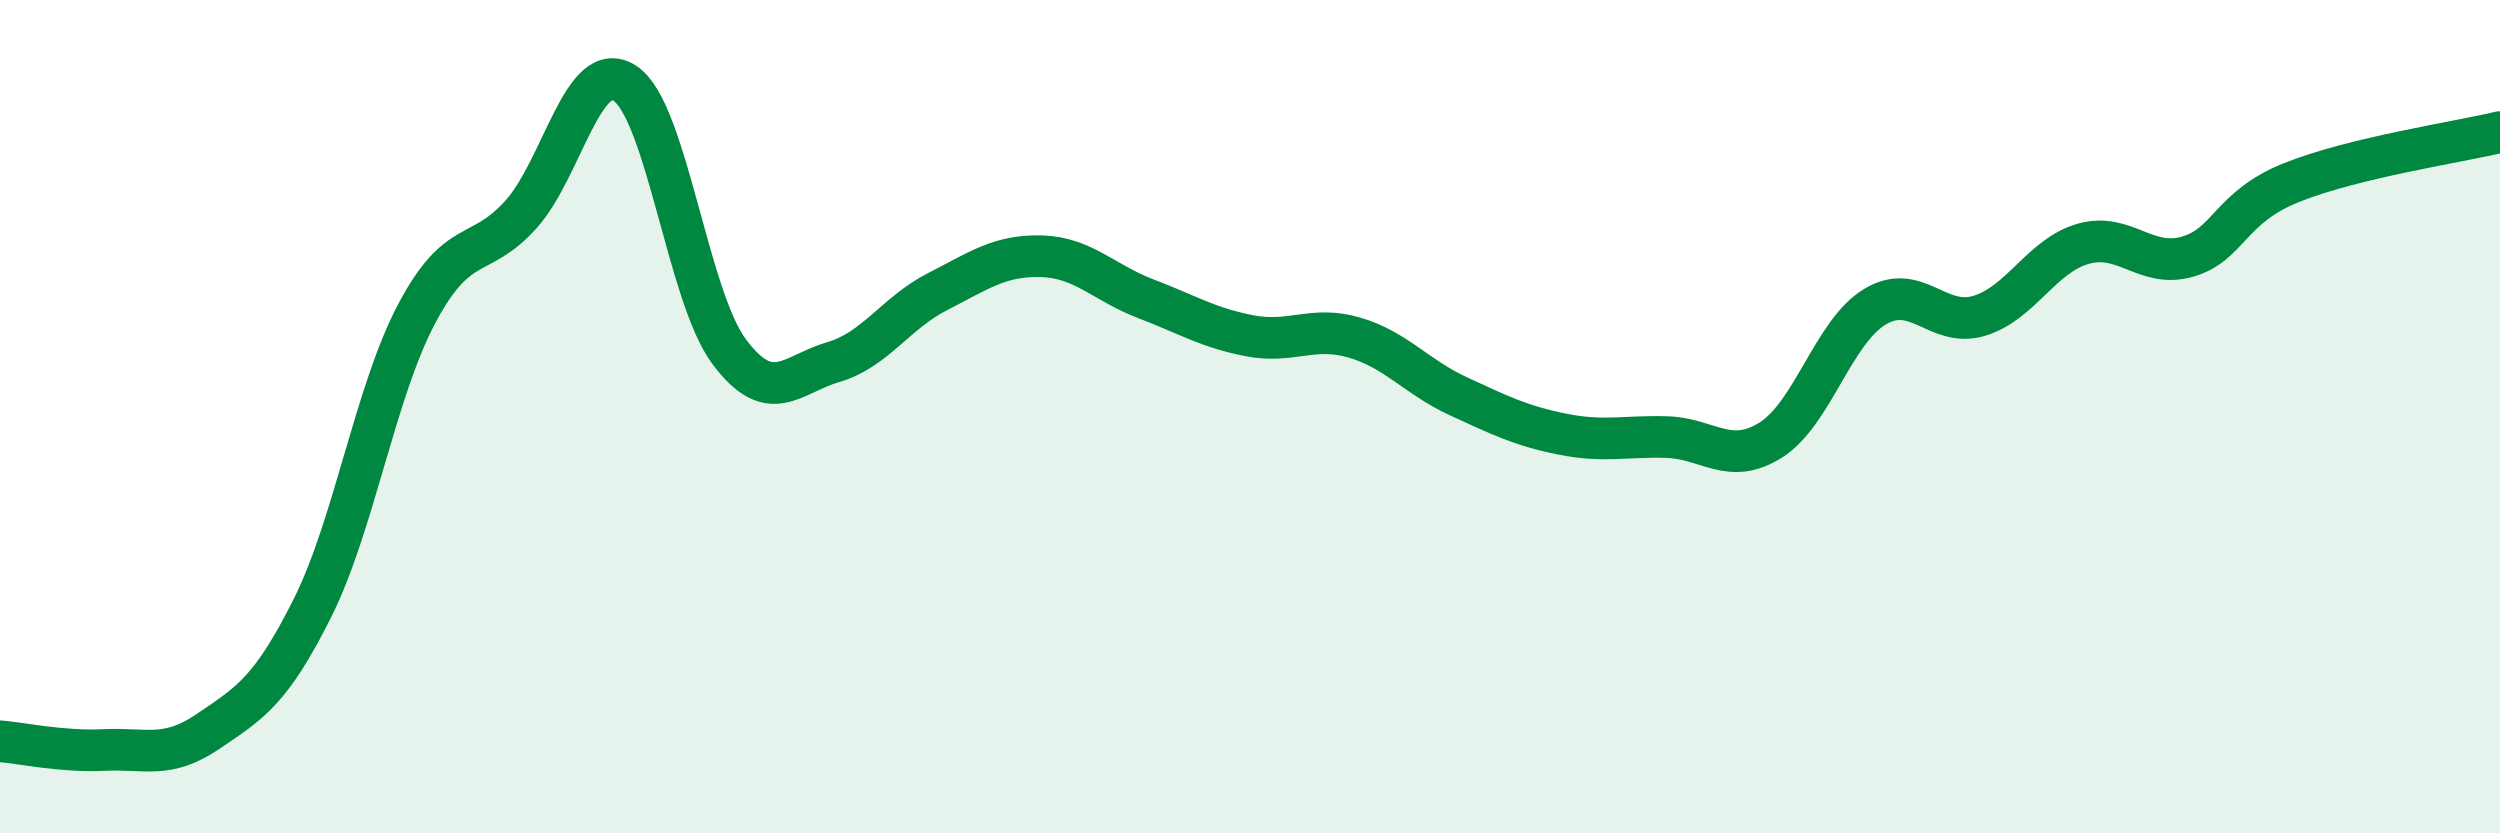 
    <svg width="60" height="20" viewBox="0 0 60 20" xmlns="http://www.w3.org/2000/svg">
      <path
        d="M 0,17.79 C 0.5,17.83 1.5,18.05 2.5,18 C 3.5,17.95 4,18.23 5,17.55 C 6,16.87 6.5,16.59 7.5,14.59 C 8.5,12.59 9,9.42 10,7.53 C 11,5.64 11.5,6.26 12.5,5.15 C 13.5,4.04 14,1.34 15,2 C 16,2.66 16.5,7.1 17.5,8.44 C 18.5,9.78 19,8.98 20,8.69 C 21,8.4 21.5,7.51 22.5,7 C 23.5,6.49 24,6.12 25,6.15 C 26,6.18 26.5,6.79 27.5,7.17 C 28.5,7.55 29,7.87 30,8.06 C 31,8.25 31.5,7.81 32.5,8.1 C 33.5,8.39 34,9.05 35,9.51 C 36,9.97 36.5,10.22 37.5,10.42 C 38.5,10.62 39,10.46 40,10.49 C 41,10.52 41.5,11.19 42.5,10.56 C 43.5,9.93 44,7.96 45,7.36 C 46,6.76 46.5,7.88 47.5,7.58 C 48.5,7.28 49,6.13 50,5.85 C 51,5.57 51.5,6.45 52.5,6.16 C 53.5,5.87 53.5,4.98 55,4.38 C 56.5,3.78 59,3.41 60,3.17L60 20L0 20Z"
        fill="#008740"
        opacity="0.1"
        stroke-linecap="round"
        stroke-linejoin="round"
      />
      <path
        d="M 0,17.79 C 0.5,17.83 1.5,18.05 2.5,18 C 3.5,17.95 4,18.23 5,17.55 C 6,16.87 6.5,16.59 7.5,14.59 C 8.5,12.59 9,9.42 10,7.53 C 11,5.64 11.5,6.26 12.5,5.15 C 13.5,4.04 14,1.34 15,2 C 16,2.66 16.5,7.1 17.5,8.44 C 18.5,9.78 19,8.98 20,8.69 C 21,8.4 21.5,7.51 22.5,7 C 23.5,6.49 24,6.12 25,6.15 C 26,6.18 26.5,6.79 27.5,7.17 C 28.5,7.55 29,7.87 30,8.06 C 31,8.25 31.5,7.81 32.5,8.1 C 33.5,8.39 34,9.05 35,9.51 C 36,9.97 36.5,10.22 37.5,10.42 C 38.5,10.62 39,10.46 40,10.49 C 41,10.52 41.5,11.19 42.5,10.56 C 43.5,9.93 44,7.96 45,7.36 C 46,6.76 46.5,7.88 47.5,7.58 C 48.5,7.28 49,6.13 50,5.85 C 51,5.57 51.5,6.45 52.5,6.16 C 53.5,5.87 53.5,4.98 55,4.38 C 56.5,3.78 59,3.41 60,3.17"
        stroke="#008740"
        stroke-width="1"
        fill="none"
        stroke-linecap="round"
        stroke-linejoin="round"
      />
    </svg>
  